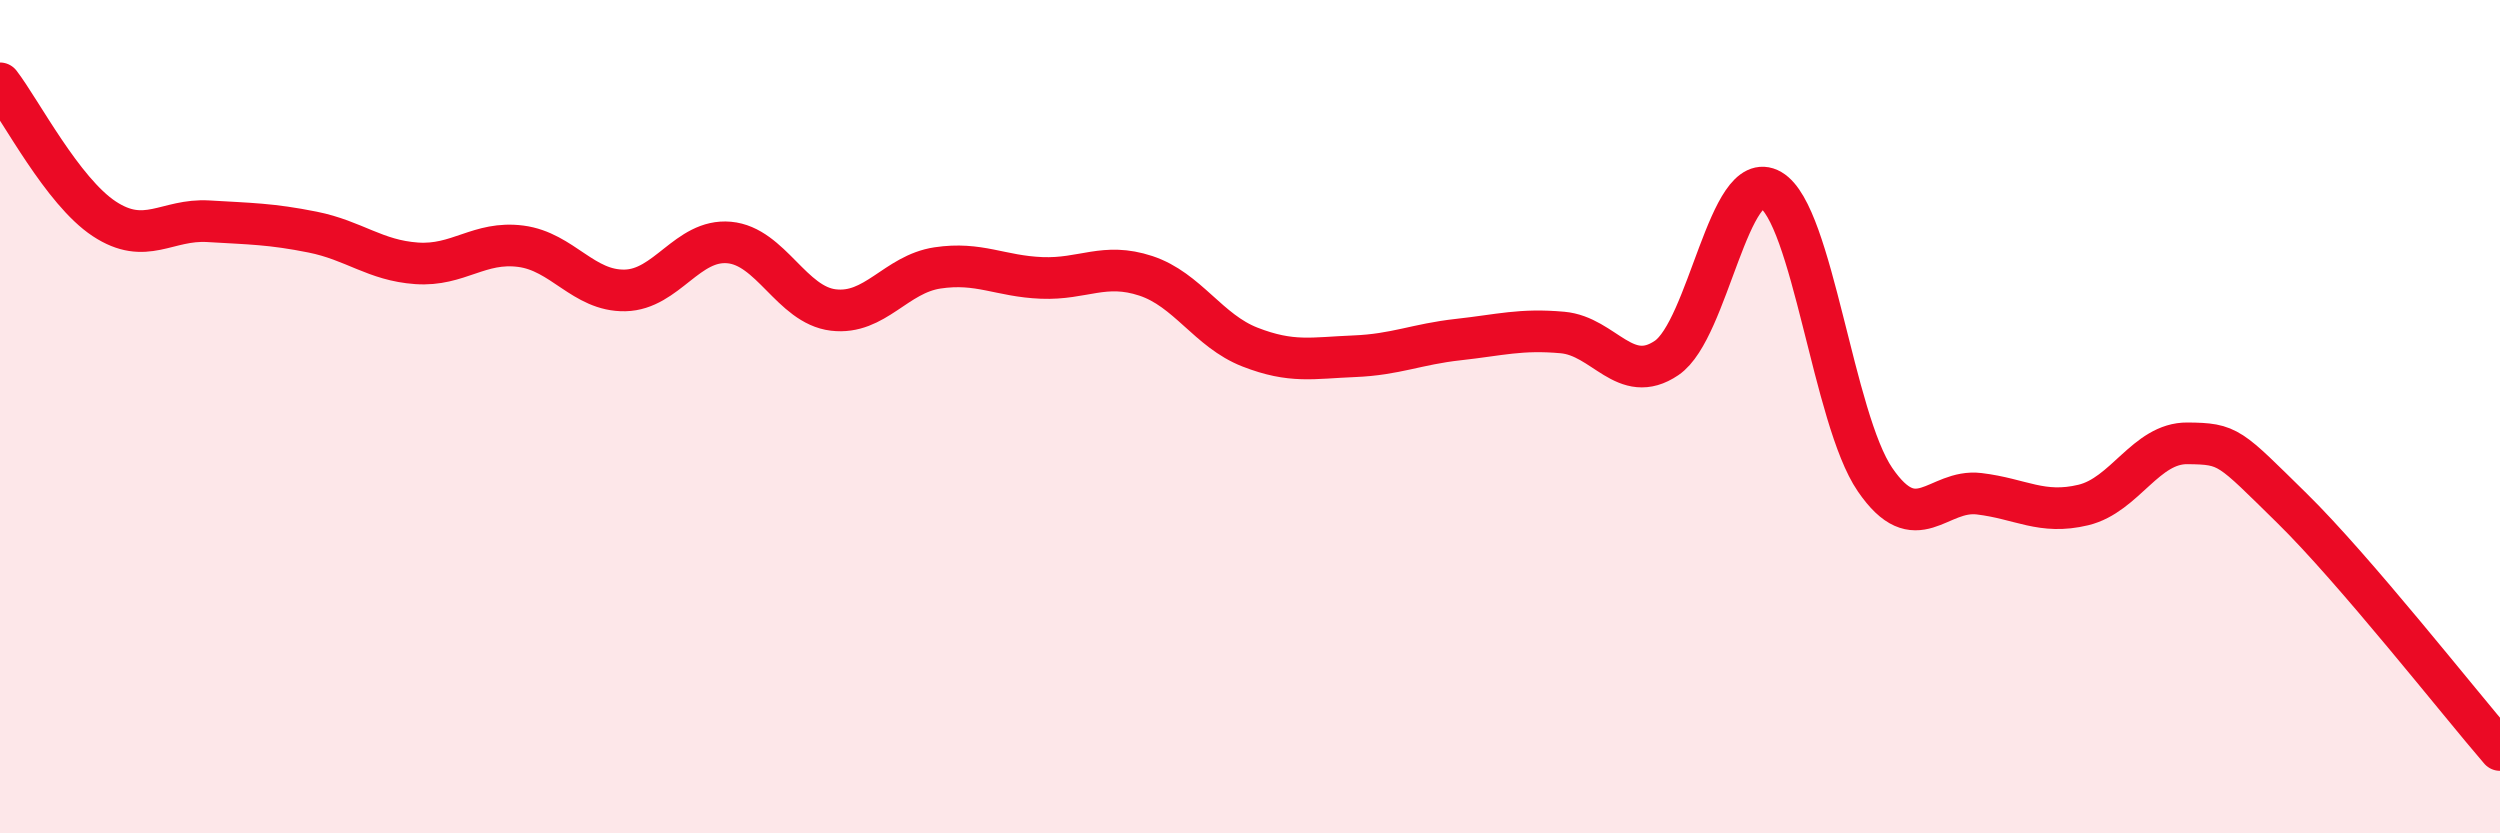 
    <svg width="60" height="20" viewBox="0 0 60 20" xmlns="http://www.w3.org/2000/svg">
      <path
        d="M 0,2 C 0.5,2.65 1.5,4.59 2.5,5.25 C 3.5,5.91 4,5.25 5,5.31 C 6,5.37 6.5,5.37 7.5,5.57 C 8.5,5.77 9,6.25 10,6.32 C 11,6.39 11.5,5.78 12.5,5.91 C 13.5,6.04 14,6.99 15,6.97 C 16,6.95 16.5,5.73 17.5,5.82 C 18.5,5.91 19,7.32 20,7.44 C 21,7.56 21.5,6.58 22.5,6.43 C 23.5,6.28 24,6.63 25,6.67 C 26,6.71 26.5,6.29 27.5,6.62 C 28.5,6.95 29,7.94 30,8.33 C 31,8.72 31.5,8.59 32.5,8.55 C 33.5,8.51 34,8.26 35,8.15 C 36,8.04 36.5,7.89 37.5,7.98 C 38.5,8.07 39,9.27 40,8.59 C 41,7.91 41.5,3.98 42.5,4.56 C 43.5,5.14 44,10.05 45,11.51 C 46,12.97 46.5,11.73 47.5,11.85 C 48.5,11.97 49,12.36 50,12.12 C 51,11.88 51.5,10.63 52.5,10.64 C 53.5,10.65 53.5,10.72 55,12.19 C 56.5,13.66 59,16.84 60,18L60 20L0 20Z"
        fill="#EB0A25"
        opacity="0.1"
        stroke-linecap="round"
        stroke-linejoin="round"
      />
      <path
        d="M 0,2 C 0.5,2.65 1.5,4.59 2.5,5.25 C 3.5,5.91 4,5.25 5,5.31 C 6,5.37 6.5,5.37 7.5,5.57 C 8.5,5.77 9,6.25 10,6.32 C 11,6.39 11.5,5.78 12.5,5.91 C 13.5,6.04 14,6.99 15,6.97 C 16,6.95 16.5,5.73 17.5,5.82 C 18.5,5.91 19,7.32 20,7.44 C 21,7.56 21.5,6.58 22.5,6.43 C 23.5,6.28 24,6.63 25,6.67 C 26,6.71 26.5,6.29 27.5,6.62 C 28.5,6.95 29,7.94 30,8.33 C 31,8.72 31.5,8.59 32.5,8.55 C 33.5,8.51 34,8.26 35,8.15 C 36,8.04 36.5,7.89 37.5,7.98 C 38.5,8.07 39,9.27 40,8.59 C 41,7.91 41.5,3.98 42.5,4.56 C 43.5,5.14 44,10.05 45,11.51 C 46,12.97 46.5,11.73 47.5,11.85 C 48.5,11.97 49,12.36 50,12.12 C 51,11.88 51.5,10.63 52.5,10.64 C 53.5,10.65 53.5,10.72 55,12.19 C 56.5,13.66 59,16.84 60,18"
        stroke="#EB0A25"
        stroke-width="1"
        fill="none"
        stroke-linecap="round"
        stroke-linejoin="round"
      />
    </svg>
  